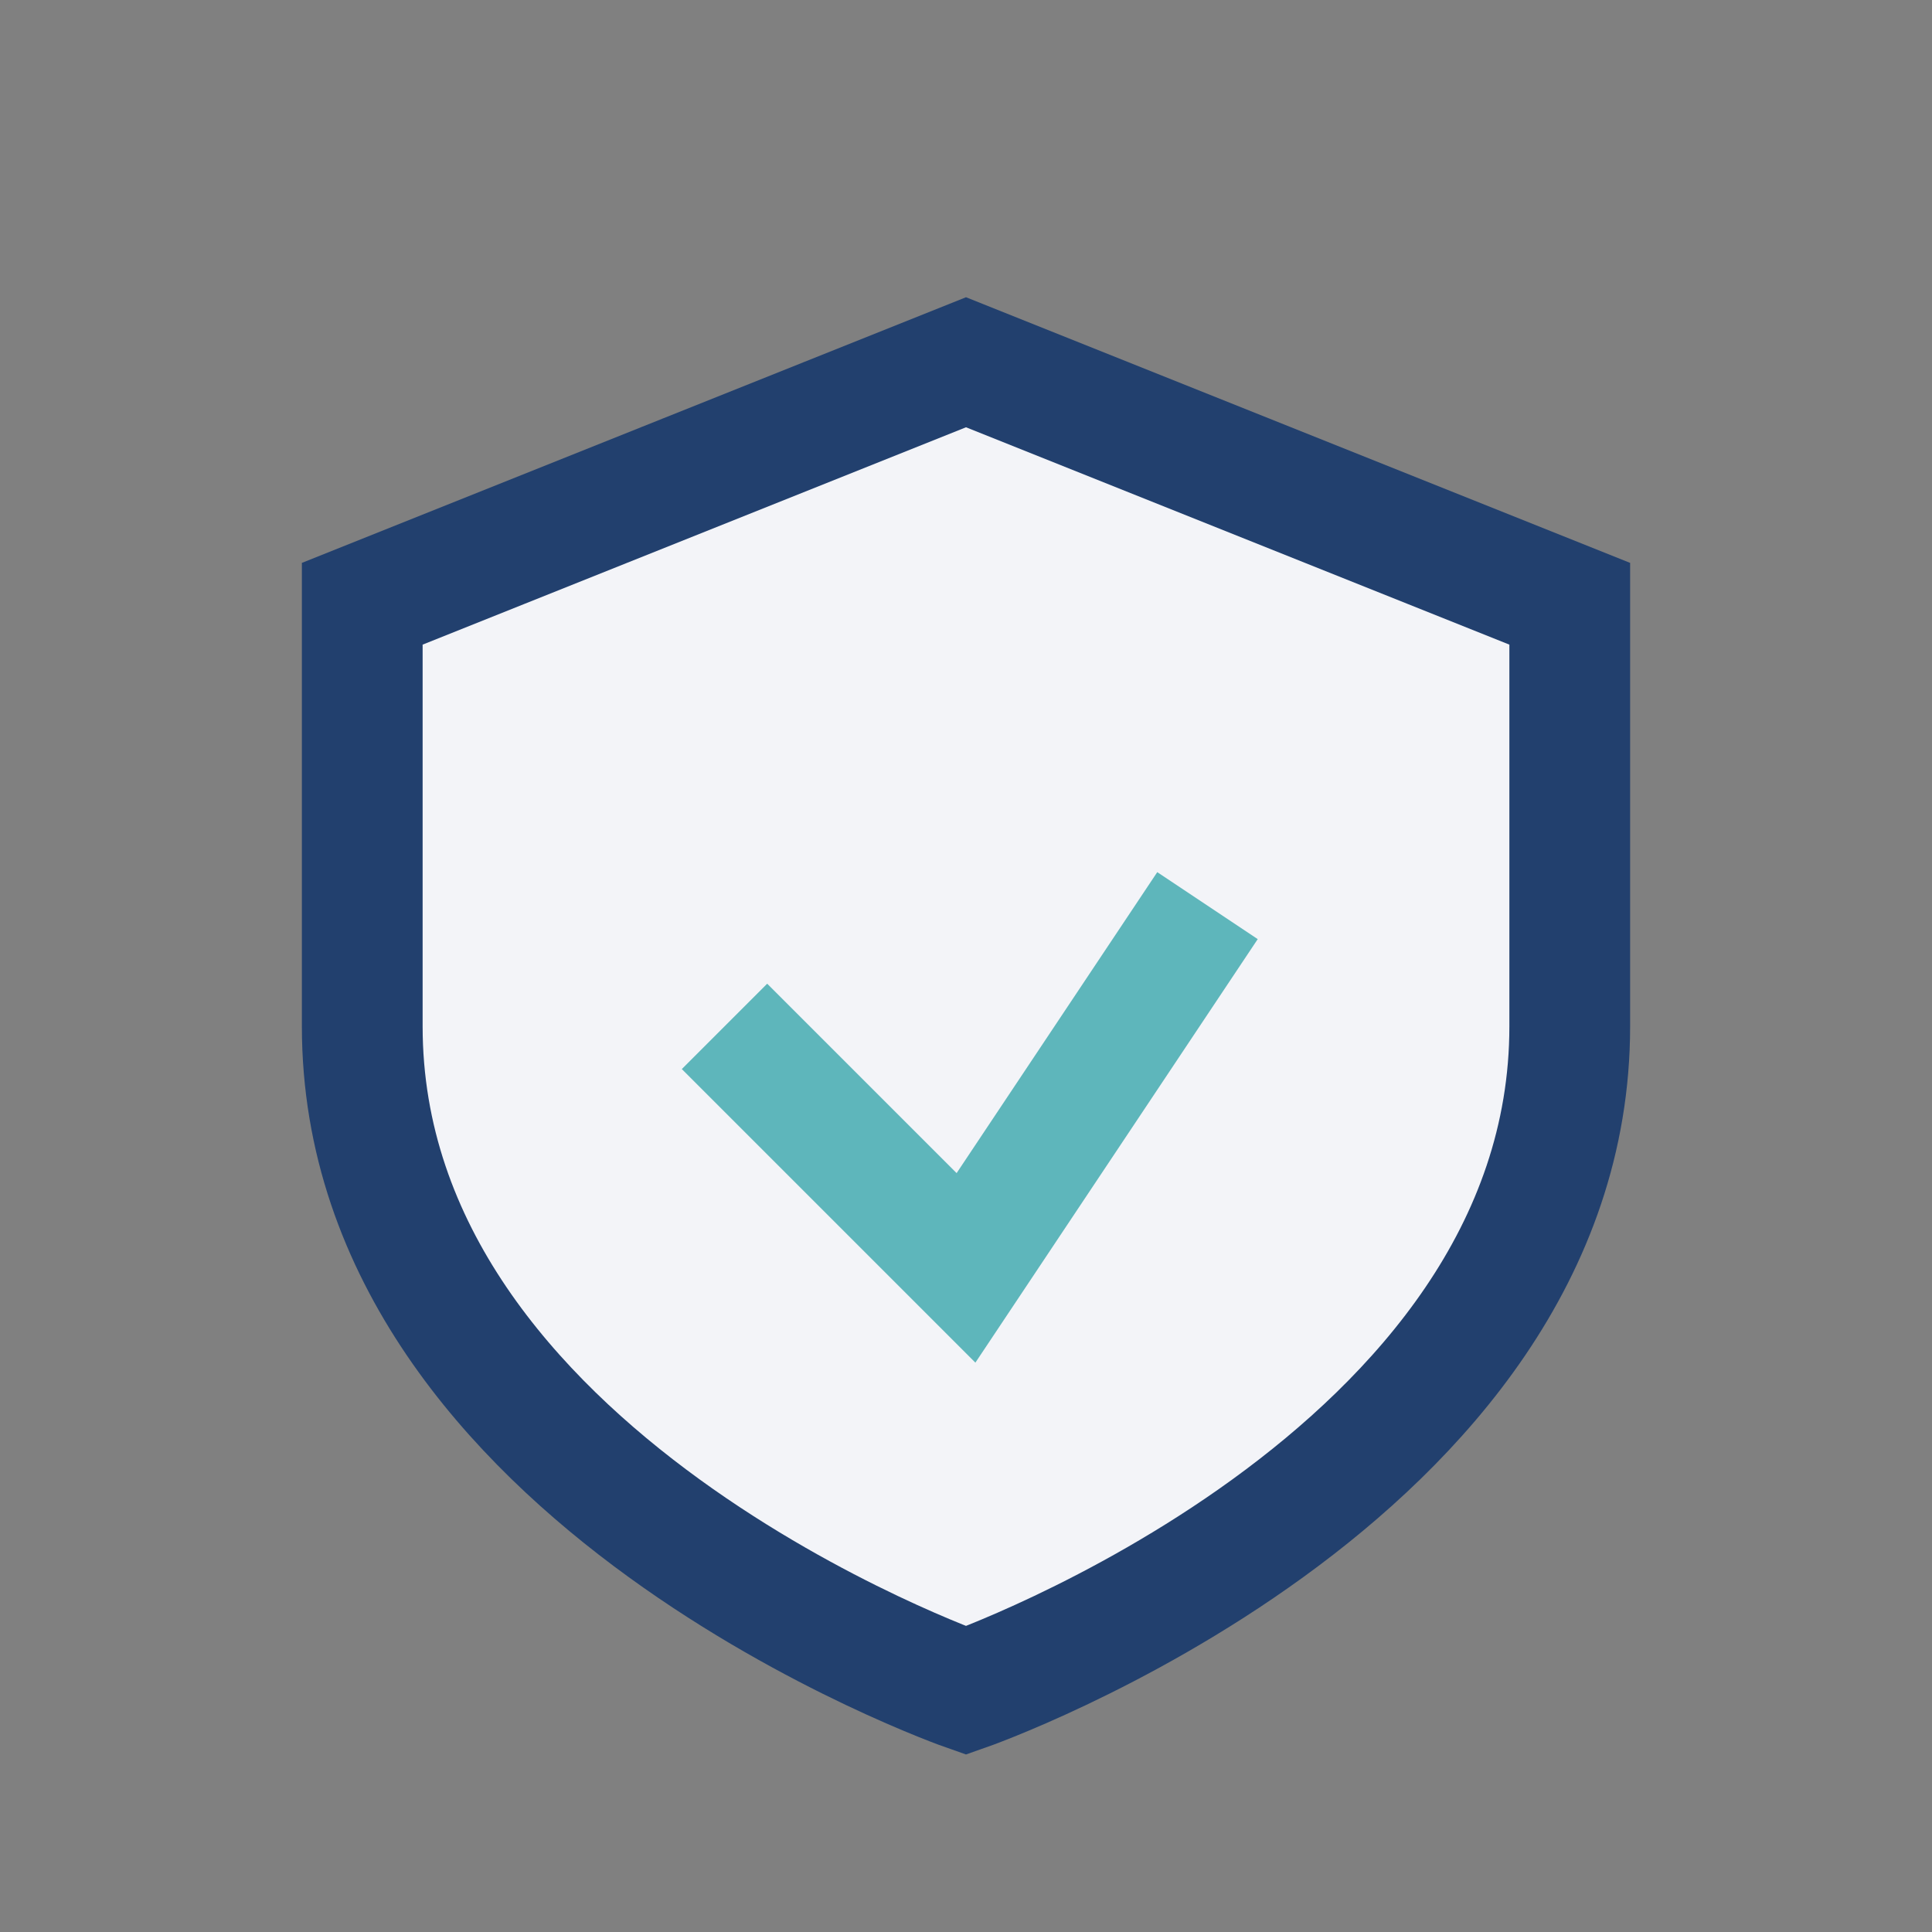 <?xml version="1.0" encoding="UTF-8"?>
<svg xmlns="http://www.w3.org/2000/svg" width="32" height="32" viewBox="0 0 32 32"><rect x="0" y="0" width="32" height="32" fill="#808080" stroke="none"/><path d="M6 10l10-4 10 4v7c0 7.5-10 11-10 11S6 24.5 6 17v-7z" fill="#F3F4F8" stroke="#22406E" stroke-width="2"/><path d="M12 17l4 4 4-6" stroke="#5EB6BB" stroke-width="2" fill="none"/></svg>